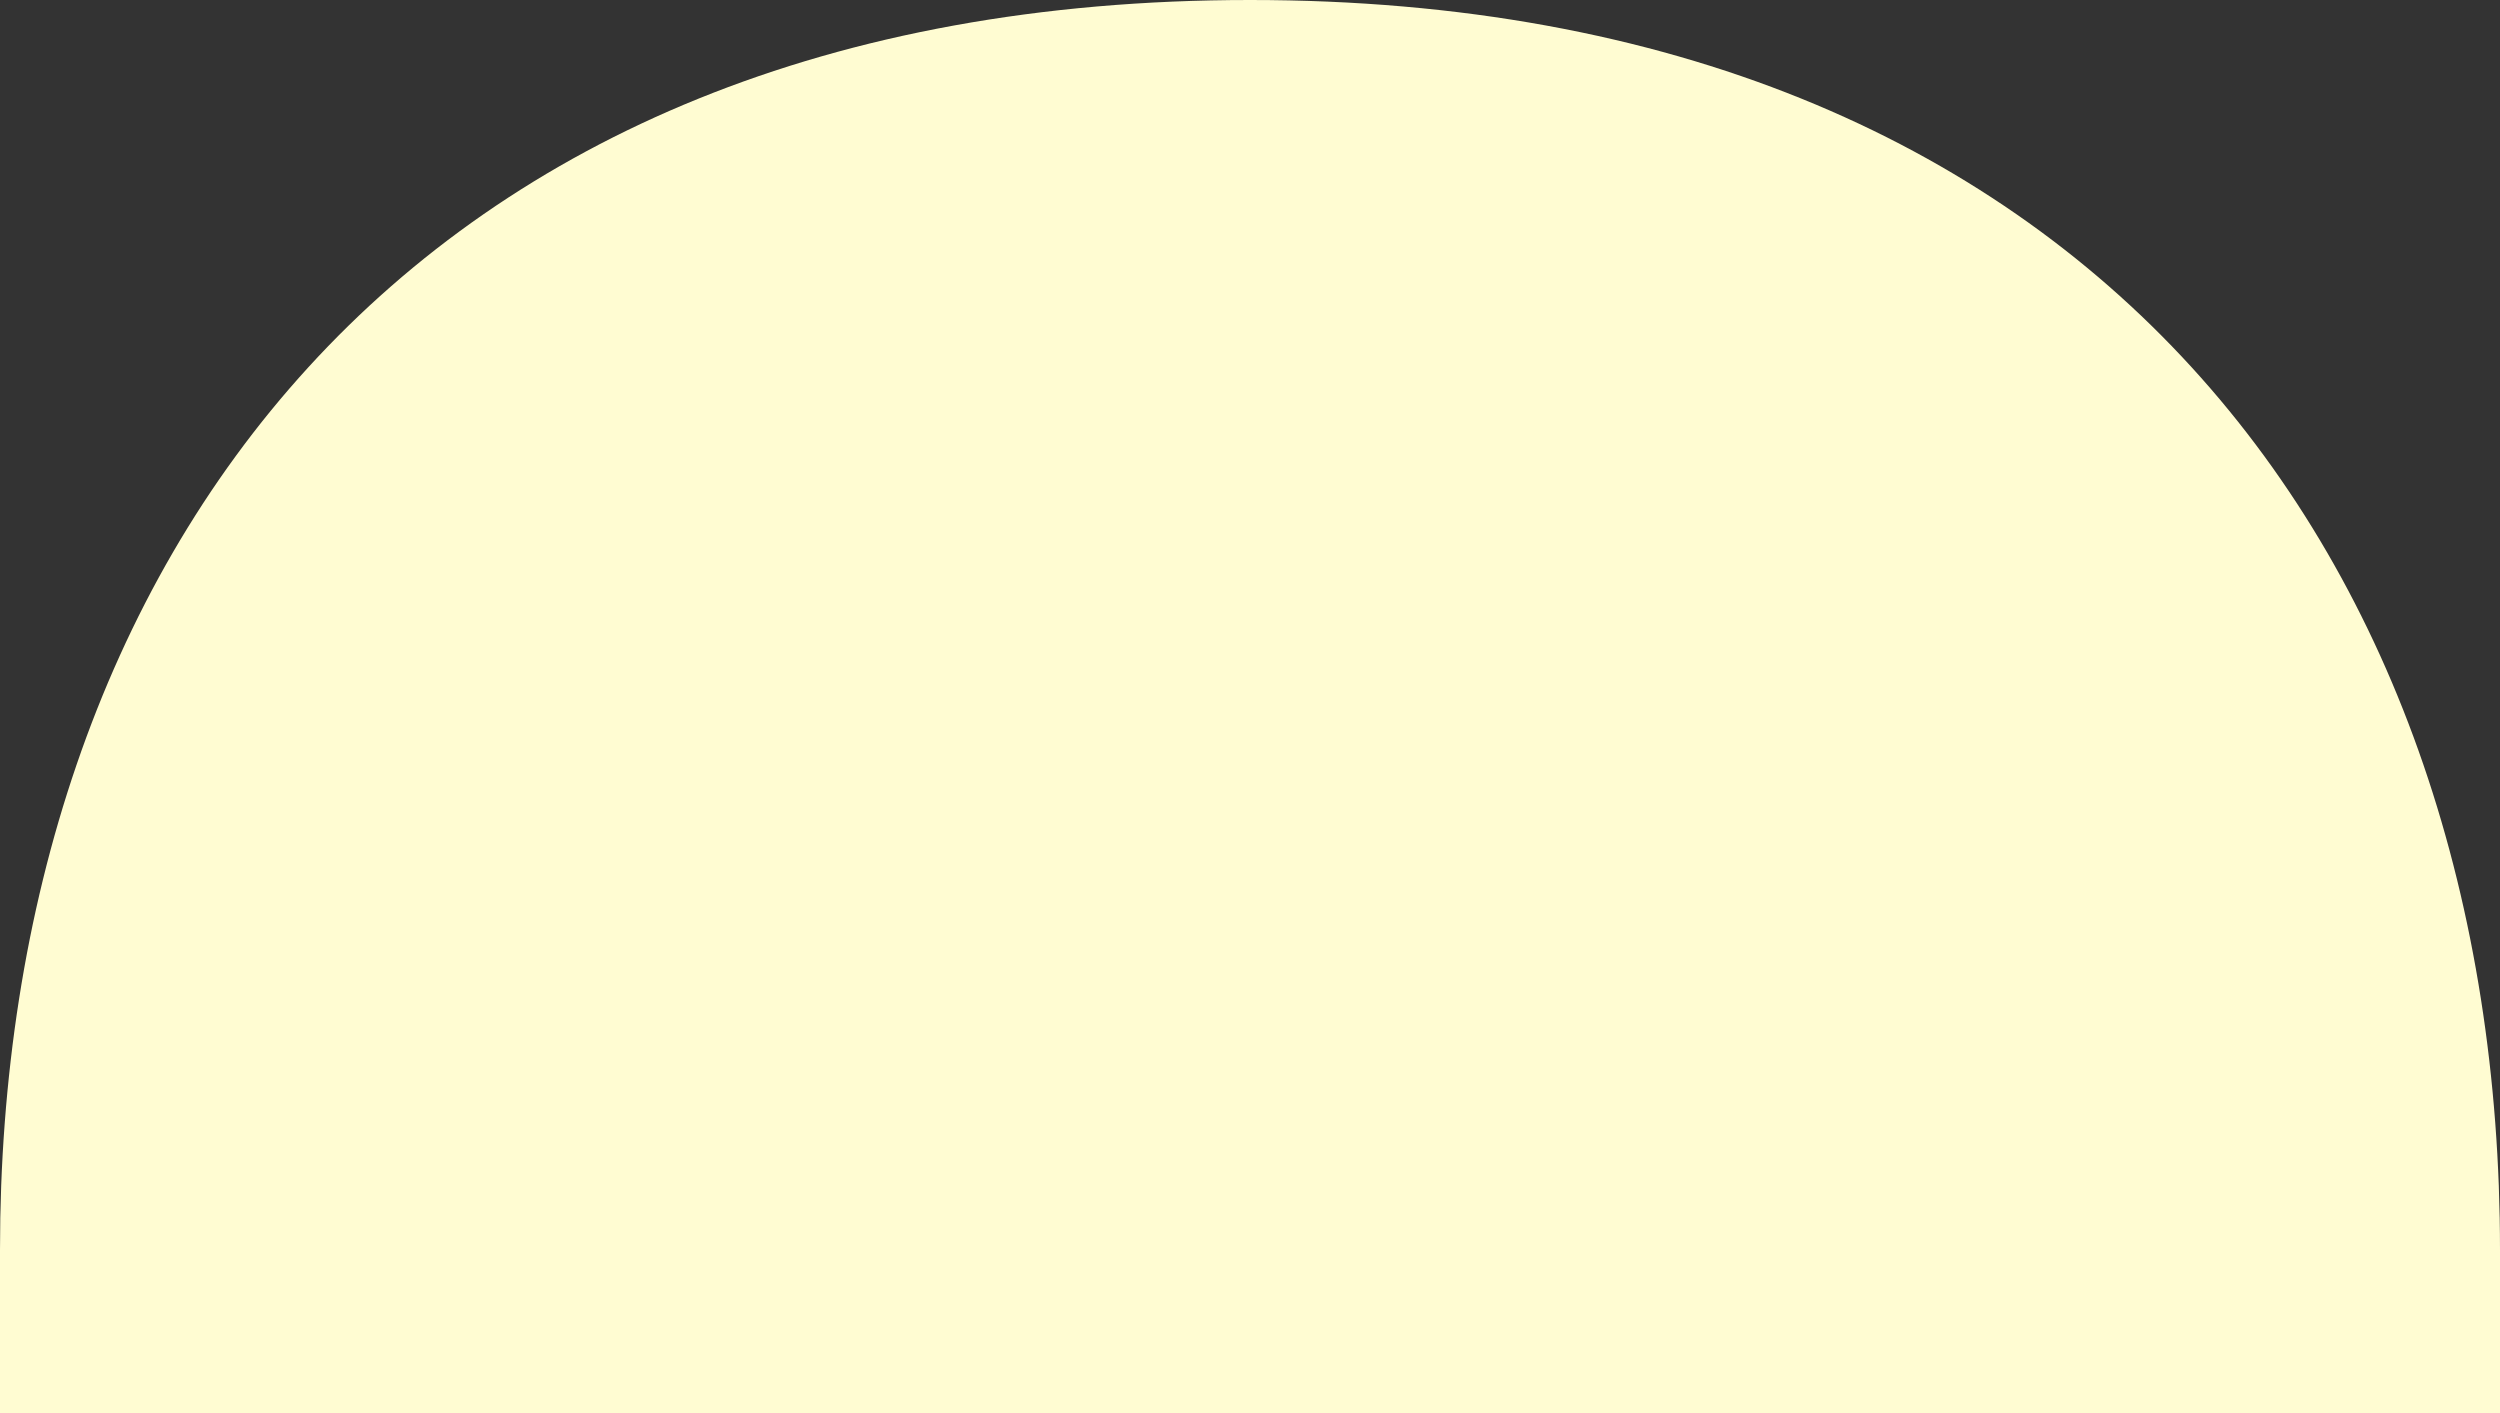 <?xml version="1.0" encoding="UTF-8"?>
<svg id="_レイヤー_2" data-name="レイヤー 2" xmlns="http://www.w3.org/2000/svg" viewBox="0 0 460 260">
  <rect x="0" y="0" width="460" height="260" fill="#333333" stroke="none"/>
  <defs>
    <style>
      .cls-1 {
        fill: #fffcd2;
      }
    </style>
  </defs>
  <g id="top">
    <path class="cls-1" d="M0,260v-30C0,103.5,74.67,0,230,0s230,103.5,230,230v30H0Z"/>
  </g>
</svg>